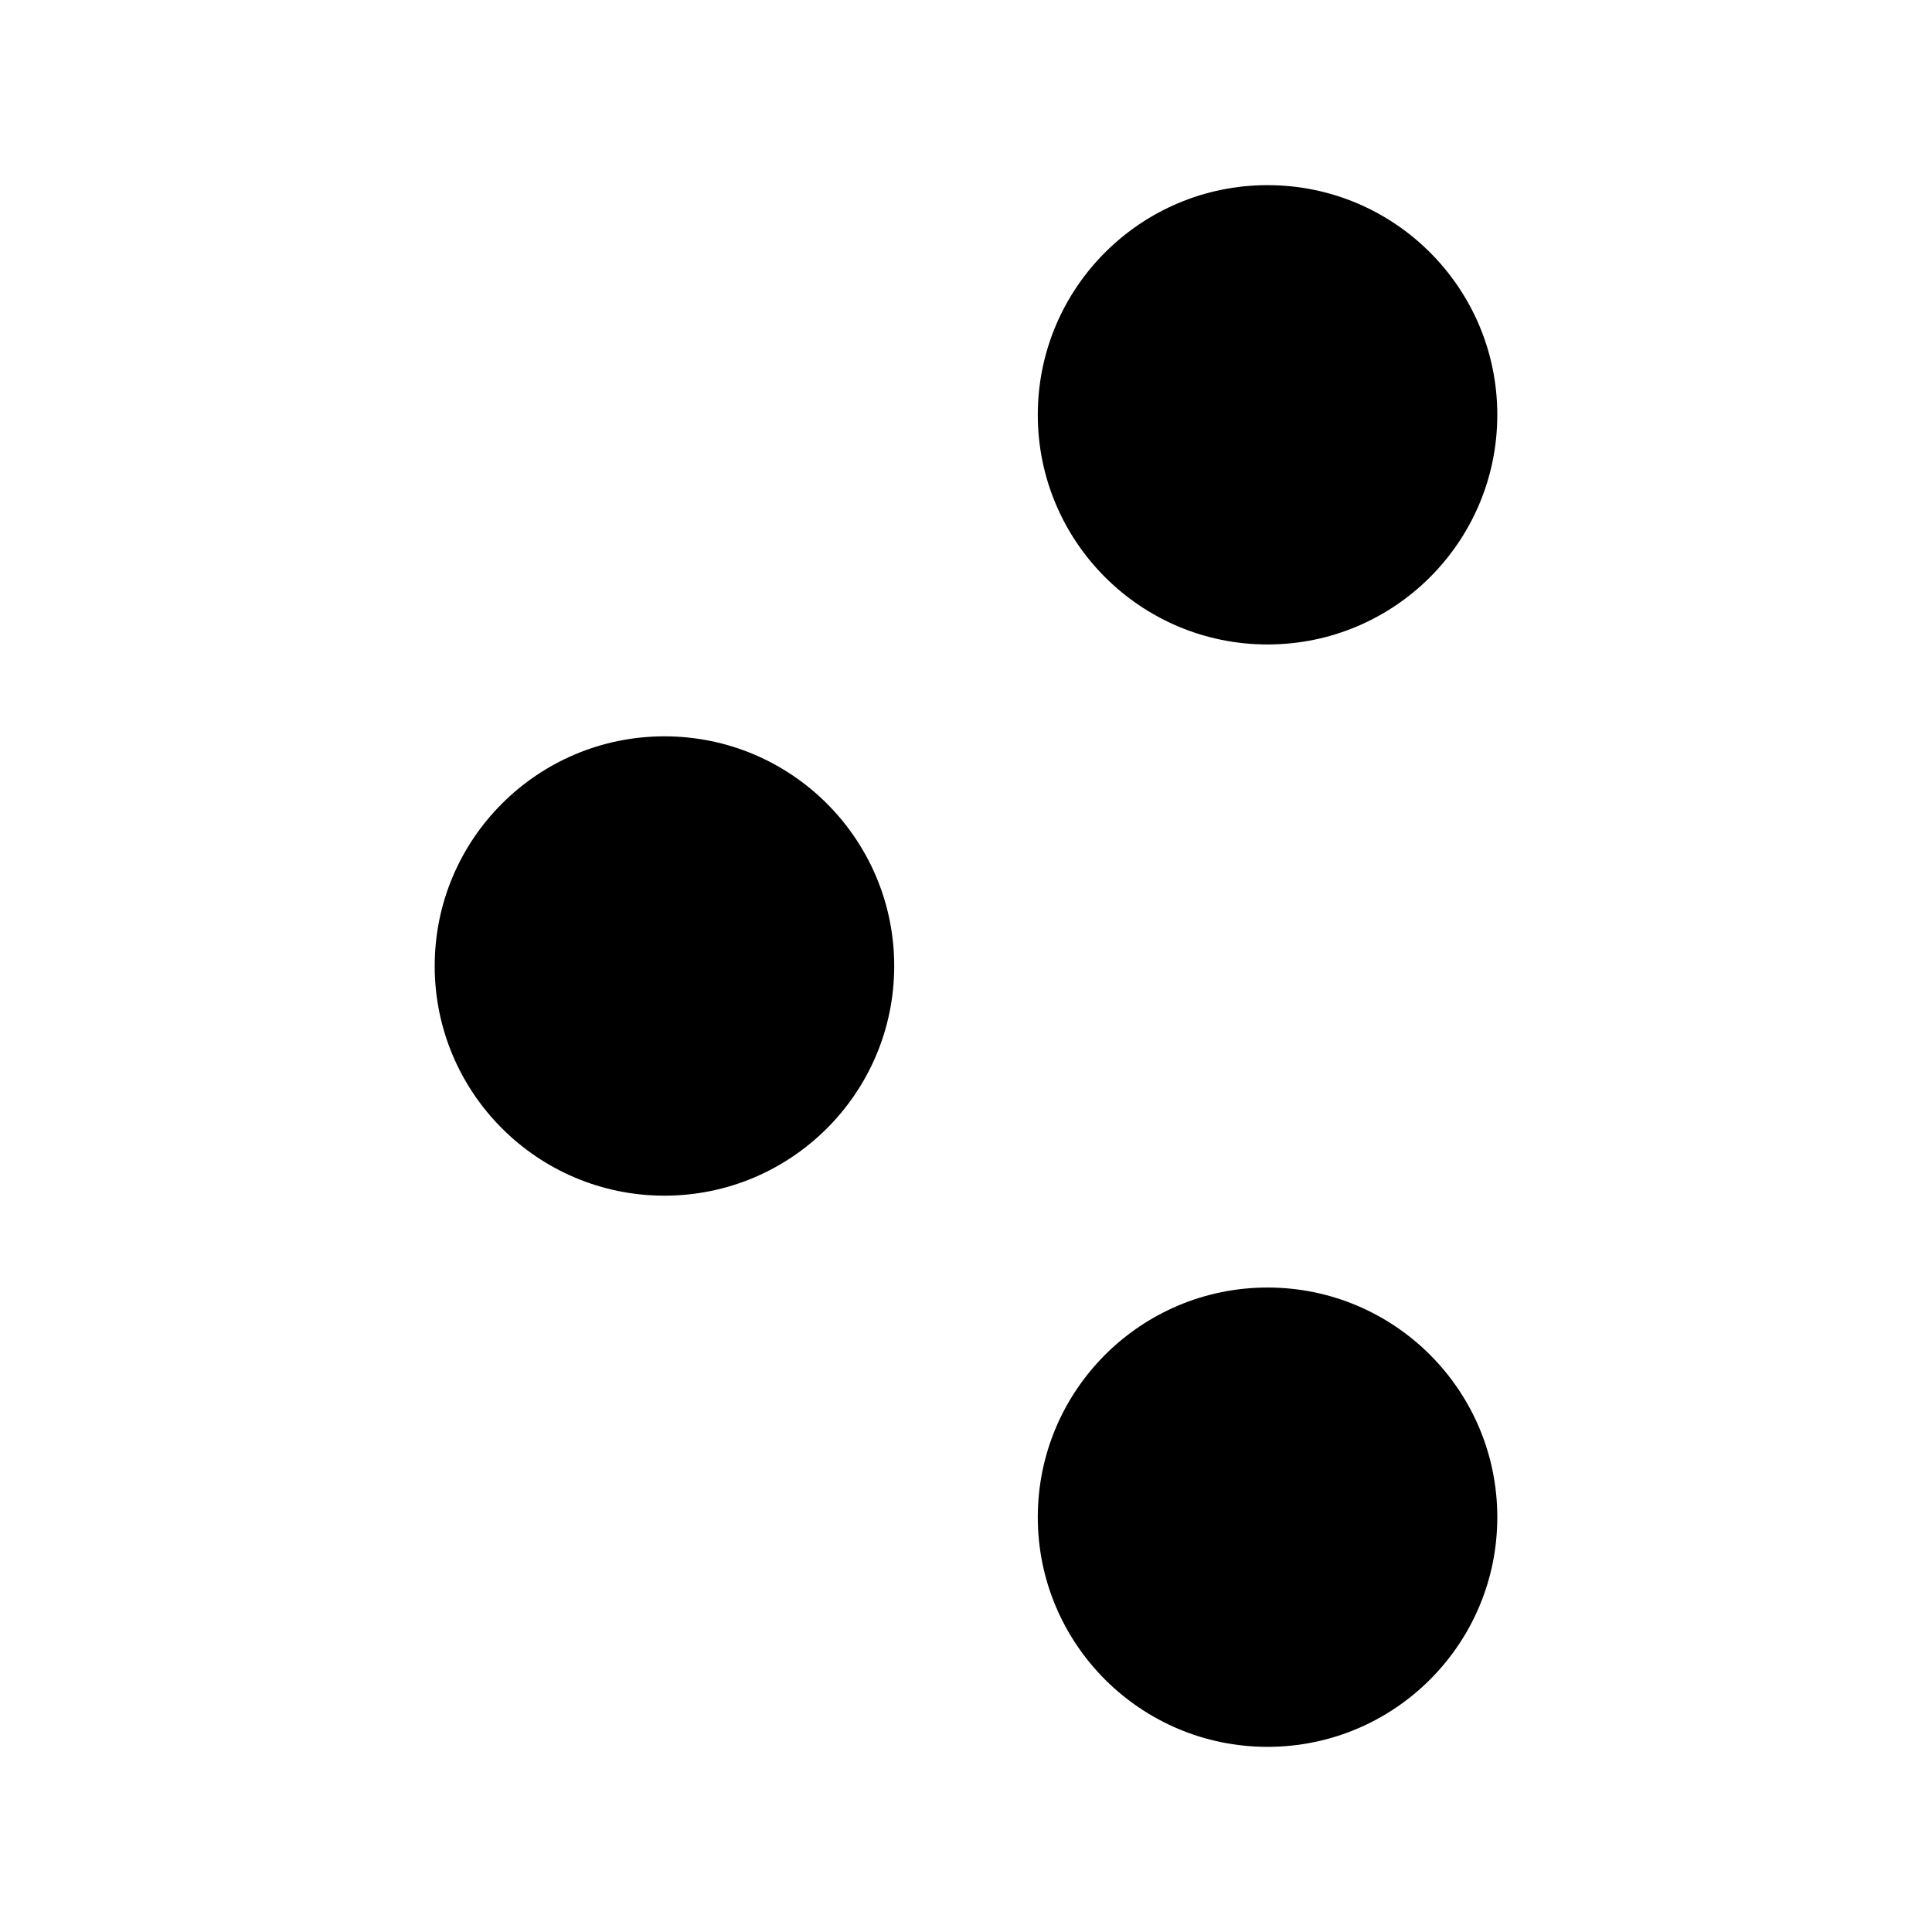 <svg width="120" height="120" viewBox="0 0 120 120" fill="none" xmlns="http://www.w3.org/2000/svg">
<!-- Centered with padding - original icon scaled down and centered -->
<g transform="translate(27, 11.5)">
<path d="M28.541 48.5C28.541 56.378 22.151 62.765 14.27 62.765C6.389 62.765 0 56.378 0 48.5C0 40.622 6.389 34.235 14.27 34.235C22.151 34.235 28.541 40.622 28.541 48.5Z" fill="black"/>
<path d="M66 14.265C66 22.143 59.611 28.529 51.73 28.529C43.849 28.529 37.459 22.143 37.459 14.265C37.459 6.387 43.849 0 51.73 0C59.611 0 66 6.387 66 14.265Z" fill="black"/>
<path d="M66 82.735C66 90.614 59.611 97 51.73 97C43.849 97 37.459 90.614 37.459 82.735C37.459 74.857 43.849 68.471 51.73 68.471C59.611 68.471 66 74.857 66 82.735Z" fill="black"/>
</g>
</svg>

